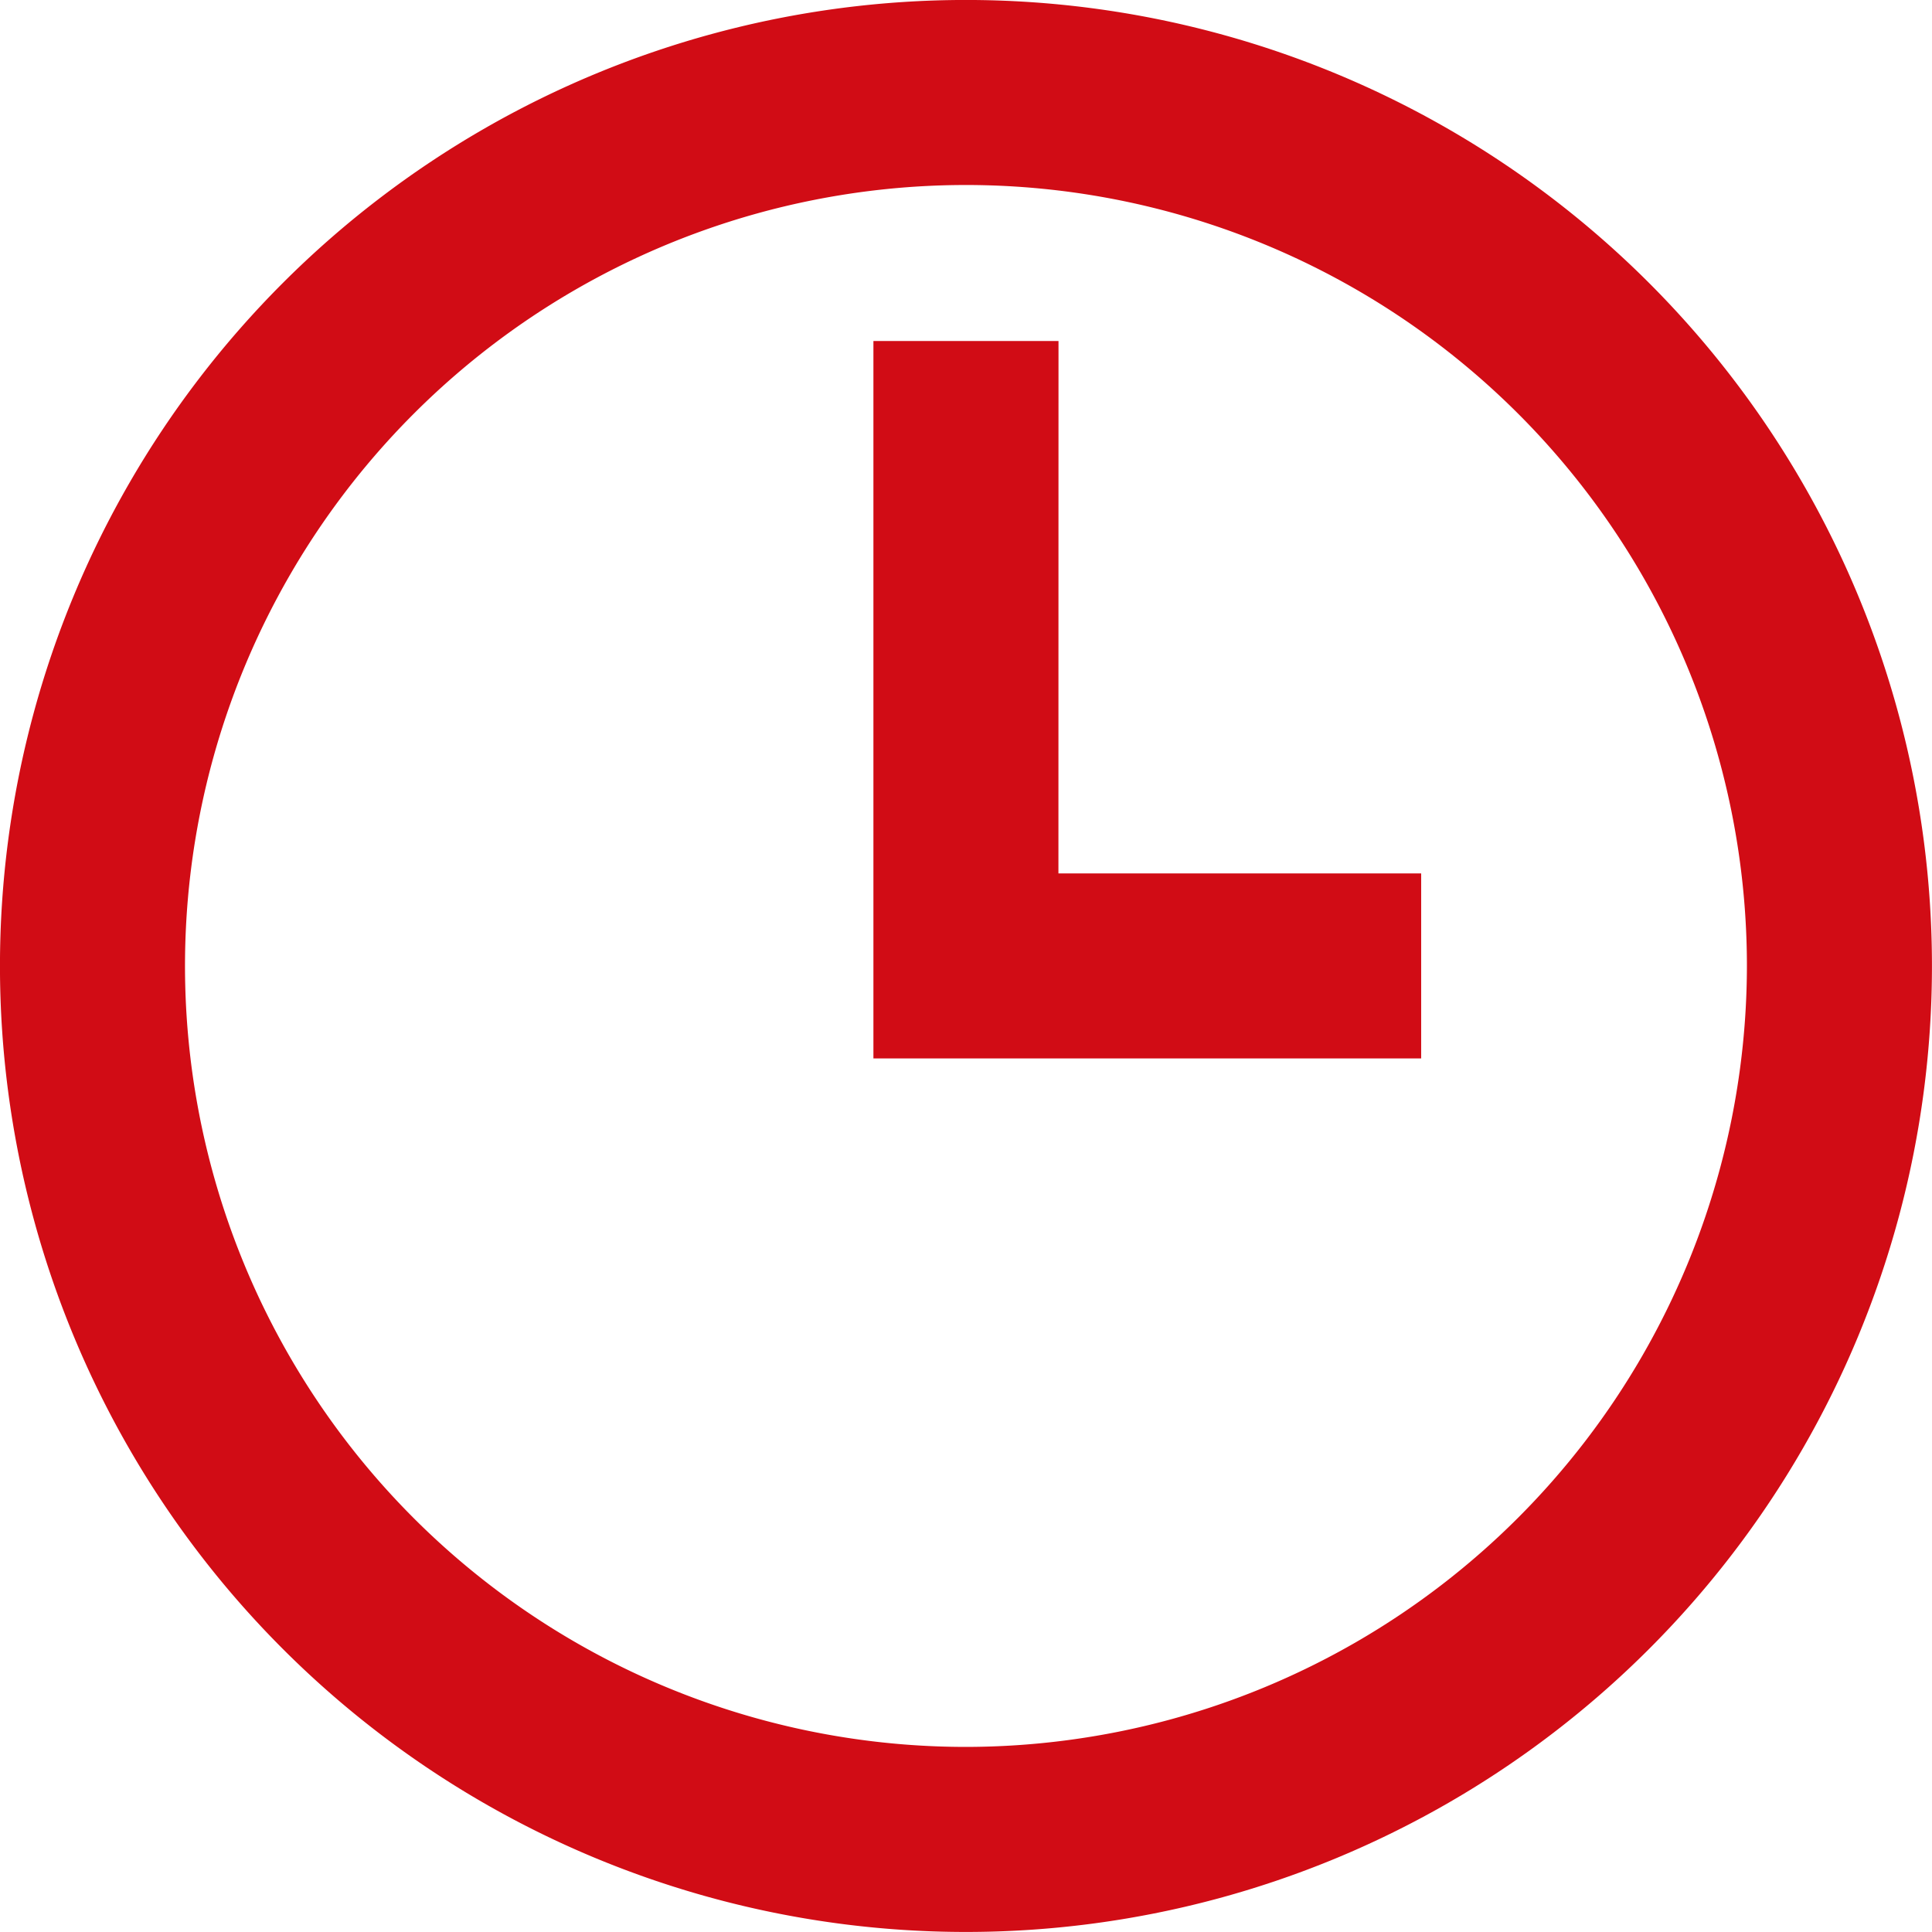 <svg xmlns="http://www.w3.org/2000/svg" width="24.175" height="24.175" viewBox="0 0 24.175 24.175">
  <g id="Group_67" data-name="Group 67" transform="translate(5 5)">
    <path id="Path_91" data-name="Path 91" d="M15.634-1.46a12.087,12.087,0,0,0-17.094,0,12.087,12.087,0,0,0,0,17.094,12.087,12.087,0,0,0,17.094,0,12.087,12.087,0,0,0,0-17.094ZM7.087,16.859a9.772,9.772,0,1,1,9.772-9.772A9.783,9.783,0,0,1,7.087,16.859Z" transform="translate(0)" fill="#D10C15"/>
    <path id="Path_92" data-name="Path 92" d="M233.316,87.157H231v8.977h6.854V93.819h-4.539Z" transform="translate(-225.071 -87.89)" fill="#D10C15"/>
  </g>
</svg>
